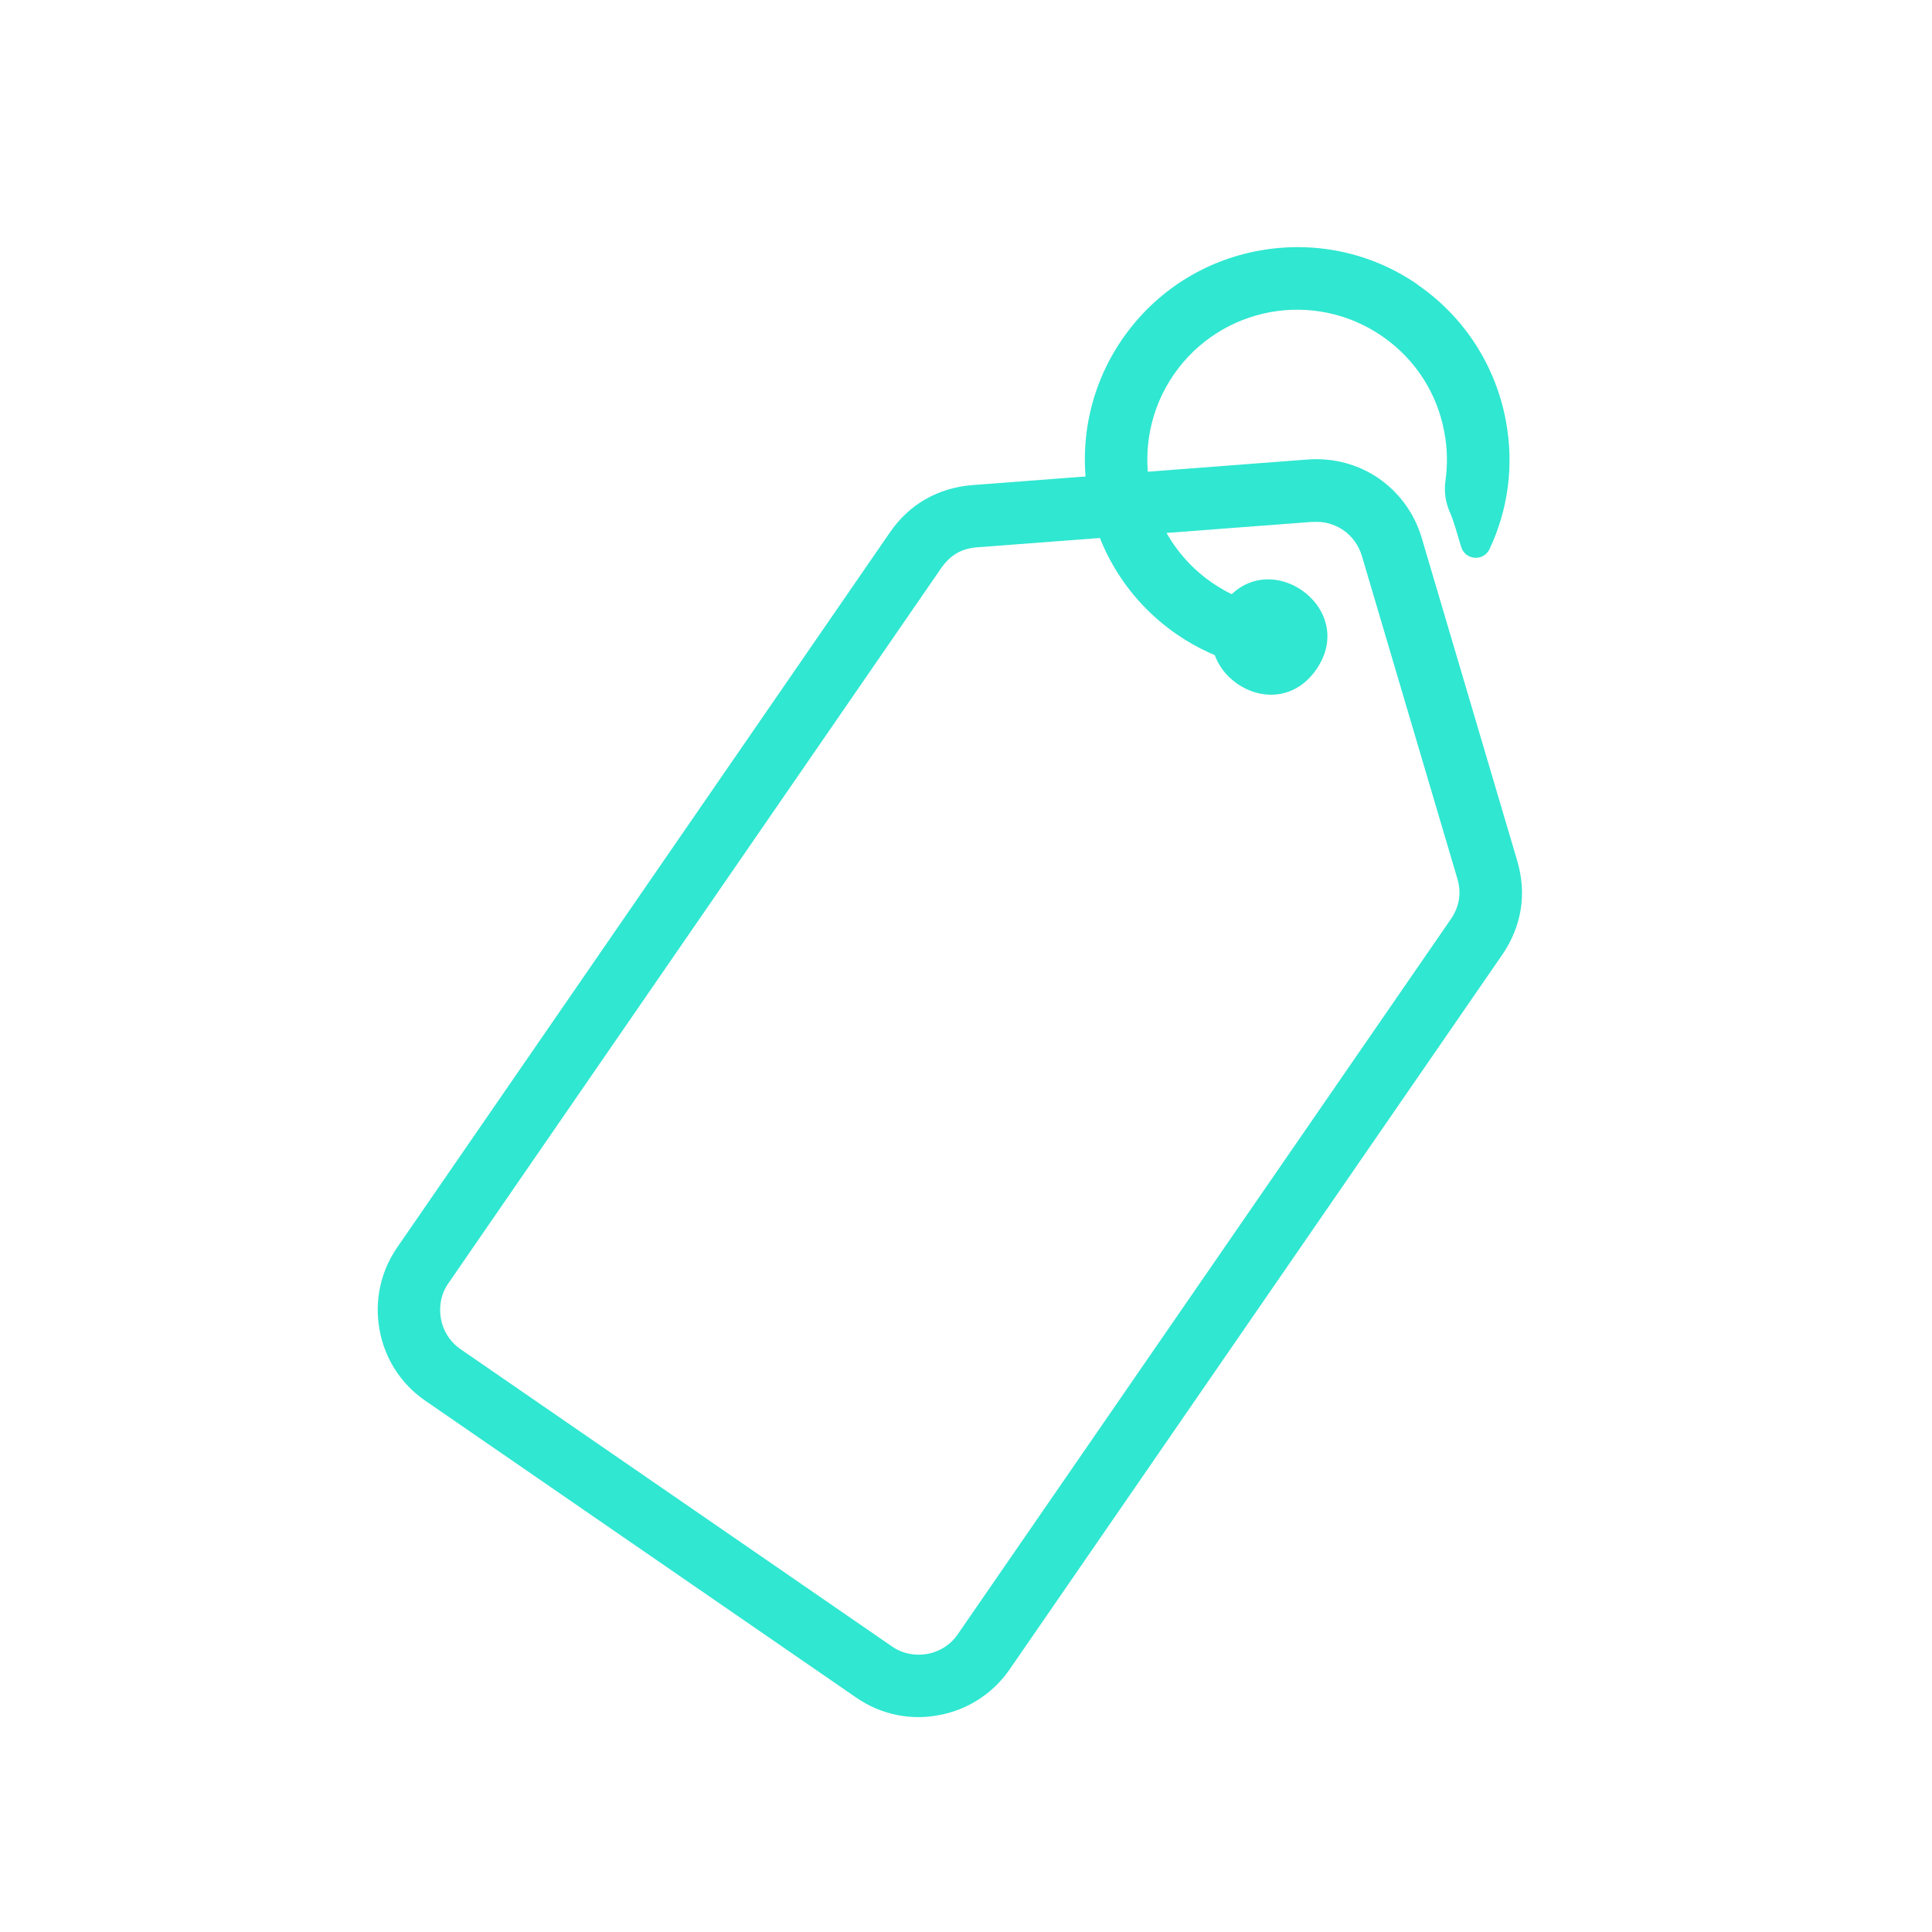 <svg xmlns="http://www.w3.org/2000/svg" fill="none" viewBox="0 0 60 60" height="60" width="60">
<path fill="#30E7D1" d="M30.199 15.065L40.614 14.27C41.427 14.21 42.198 14.43 42.819 14.858C43.443 15.291 43.924 15.93 44.154 16.71L47.118 26.73C47.269 27.243 47.306 27.751 47.227 28.243C47.146 28.737 46.955 29.211 46.658 29.644L31.35 51.852C30.814 52.623 30.015 53.111 29.15 53.267C28.295 53.432 27.369 53.258 26.593 52.722L13.207 43.5C12.433 42.969 11.942 42.165 11.788 41.301C11.628 40.445 11.797 39.52 12.333 38.743L27.636 16.536C27.937 16.099 28.308 15.75 28.745 15.502C29.182 15.252 29.67 15.107 30.197 15.065L30.199 15.065ZM40.759 16.207L30.344 16.997C30.103 17.015 29.892 17.077 29.714 17.18C29.531 17.288 29.371 17.443 29.235 17.635L13.932 39.843C13.697 40.172 13.627 40.572 13.692 40.948C13.758 41.325 13.969 41.668 14.307 41.903L27.692 51.125C28.021 51.36 28.421 51.429 28.798 51.365C29.169 51.299 29.517 51.088 29.747 50.75L45.055 28.548C45.191 28.35 45.275 28.144 45.308 27.937C45.341 27.73 45.326 27.509 45.26 27.289L42.295 17.268C42.196 16.931 41.985 16.648 41.717 16.464C41.445 16.277 41.111 16.182 40.759 16.211L40.759 16.207Z"></path>
<path fill="#30E7D1" d="M40.882 20.786C39.545 22.723 36.641 20.72 37.975 18.781C39.31 16.845 42.216 18.848 40.882 20.786Z" clip-rule="evenodd" fill-rule="evenodd"></path>
<path fill="#30E7D1" d="M44.028 8.838C42.534 7.804 40.753 7.479 39.093 7.786C37.434 8.087 35.893 9.027 34.858 10.525C33.824 12.025 33.496 13.8 33.8 15.46C34.105 17.12 35.045 18.666 36.545 19.699C37.838 20.588 39.332 20.955 40.784 20.847L40.61 20.156C40.426 19.466 39.914 18.963 39.218 18.798C38.667 18.671 38.137 18.436 37.643 18.098C36.586 17.369 35.923 16.284 35.706 15.109C35.495 13.944 35.724 12.69 36.453 11.632C37.182 10.575 38.273 9.912 39.442 9.695C40.612 9.479 41.867 9.714 42.925 10.442C43.983 11.171 44.645 12.256 44.856 13.428C44.95 13.916 44.959 14.415 44.893 14.907C44.842 15.26 44.884 15.576 45.025 15.904C45.095 16.064 45.152 16.233 45.203 16.402L45.378 16.984C45.435 17.177 45.594 17.303 45.796 17.322C45.998 17.336 46.176 17.228 46.261 17.05C46.839 15.814 47.023 14.447 46.768 13.079C46.463 11.419 45.523 9.873 44.023 8.84L44.028 8.838Z"></path>
</svg>
